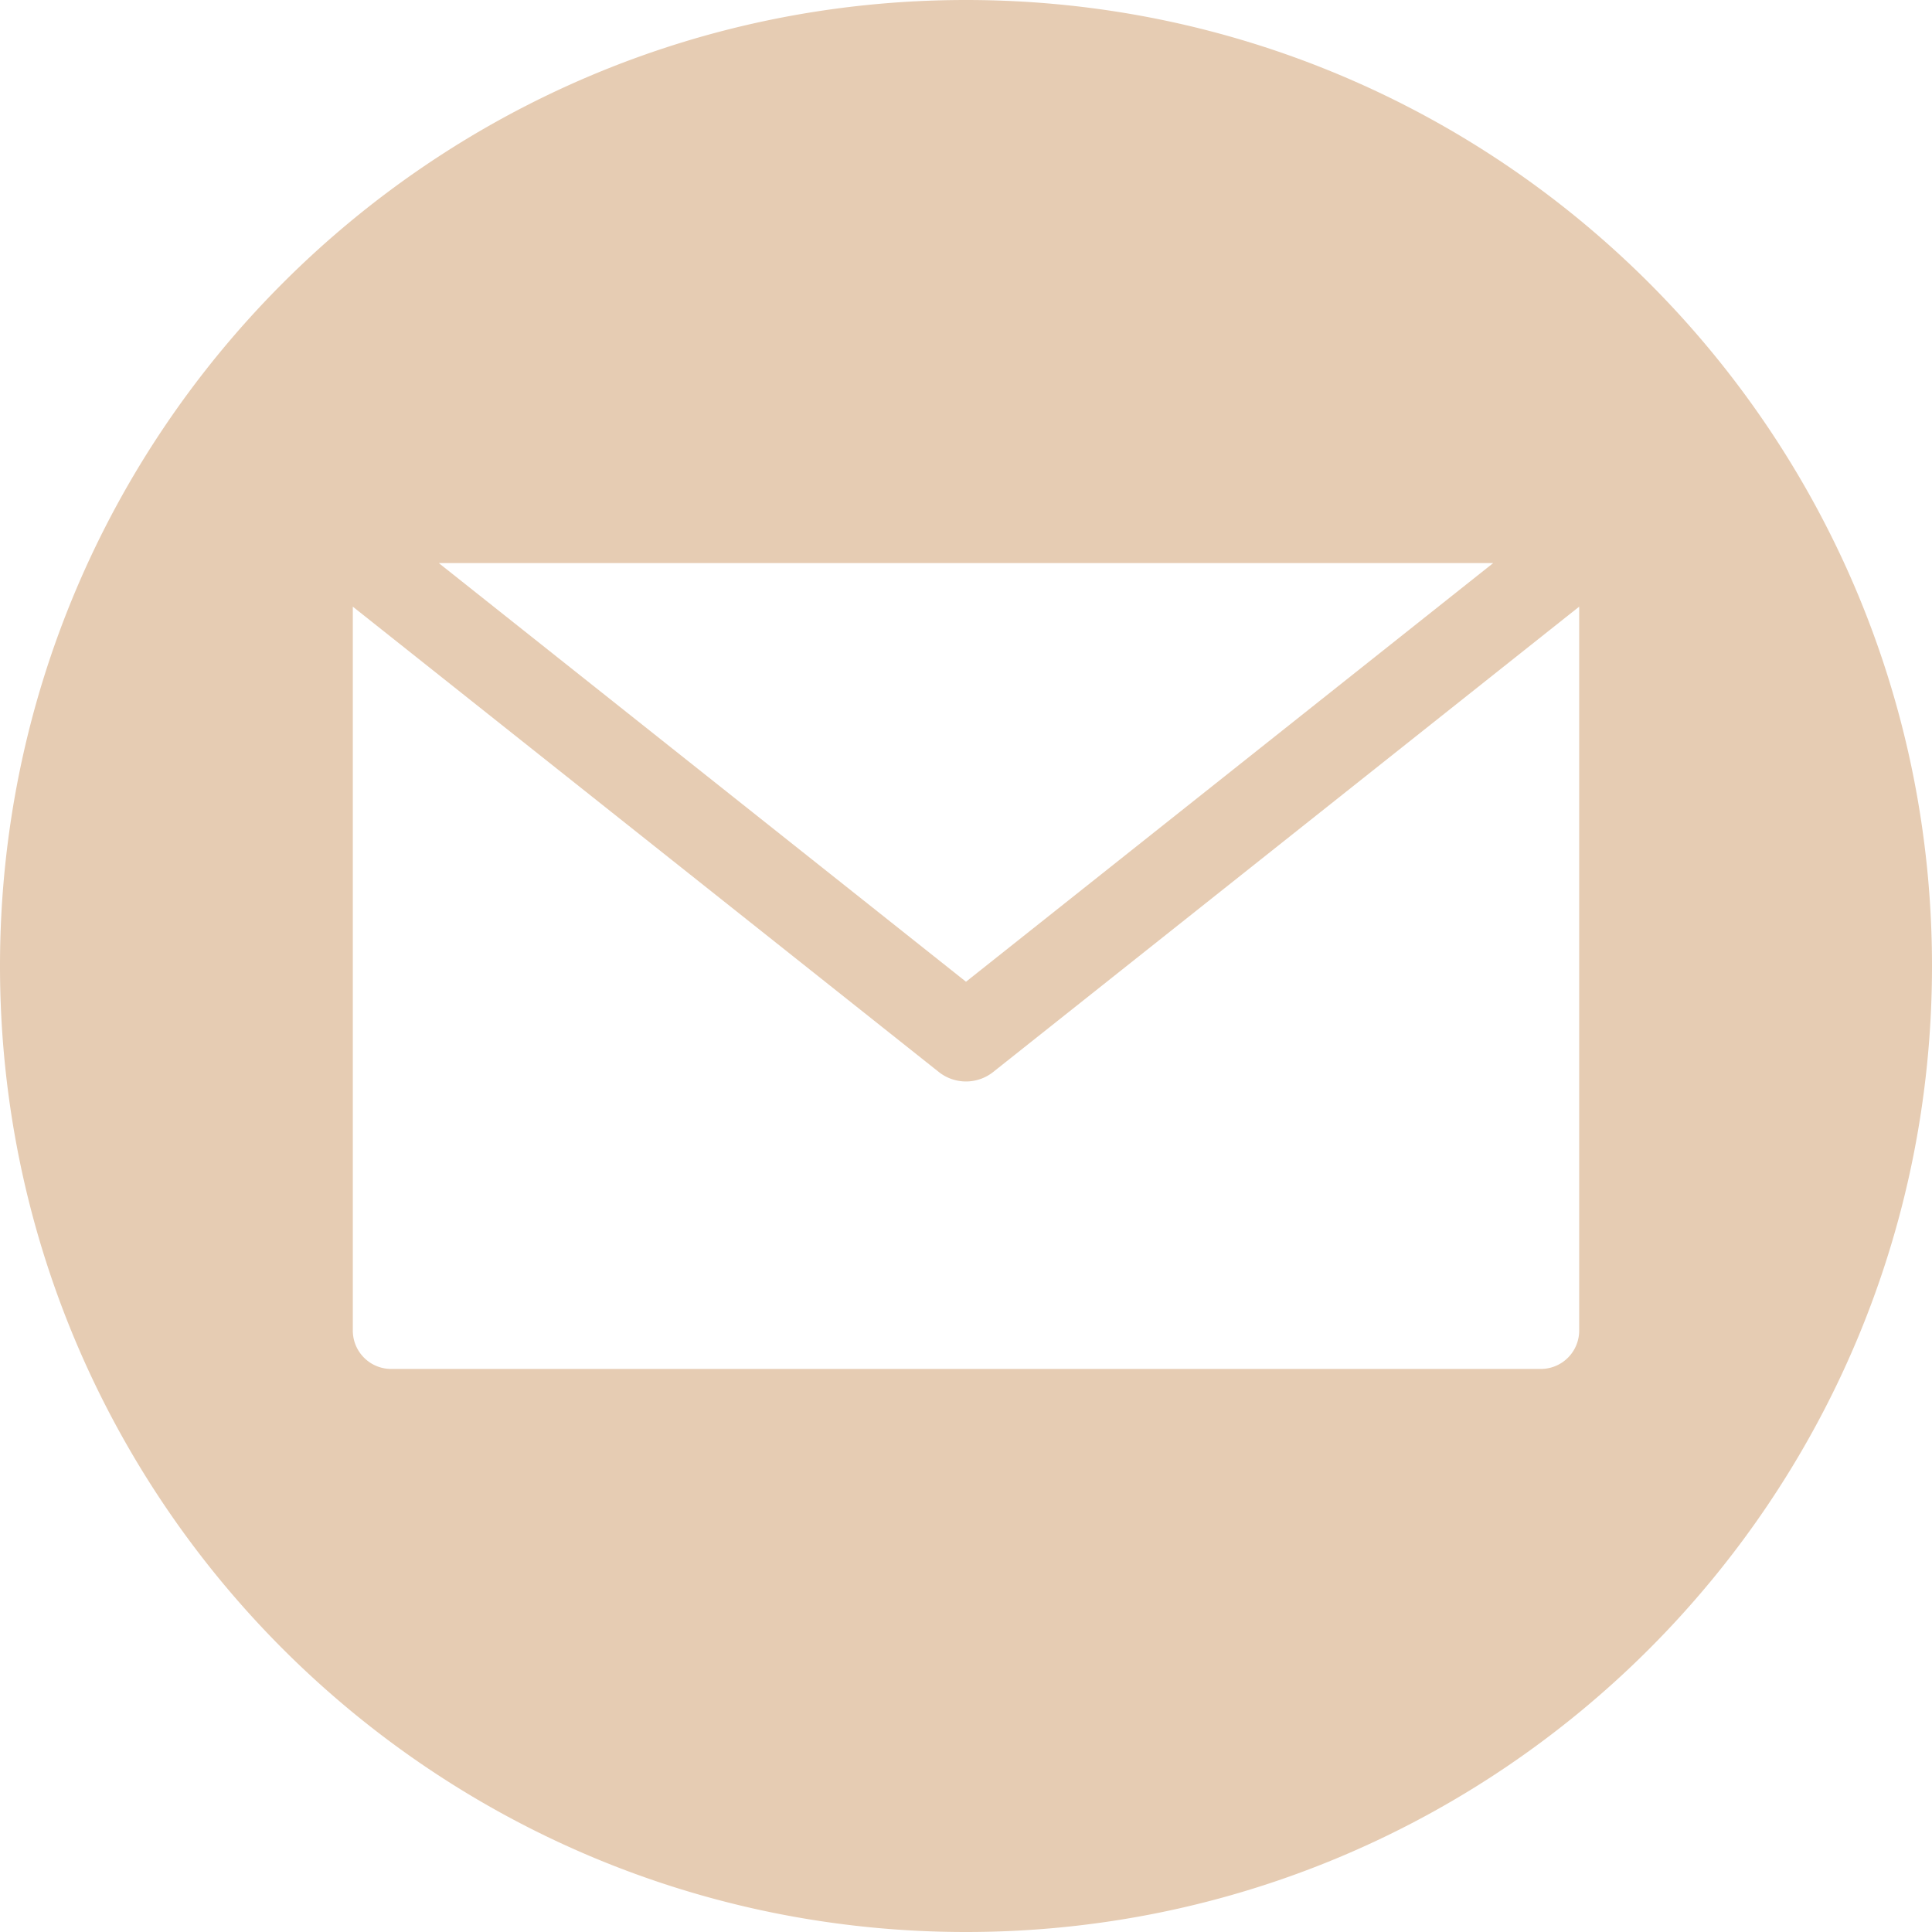 <?xml version="1.0" encoding="UTF-8" standalone="no"?><svg xmlns="http://www.w3.org/2000/svg" xmlns:xlink="http://www.w3.org/1999/xlink" data-name="Layer 1" fill="#e6ccb3" height="512" preserveAspectRatio="xMidYMid meet" version="1" viewBox="0.0 0.0 512.0 512.0" width="512" zoomAndPan="magnify"><g id="change1_1"><path d="M256,0C397.385,0,512,114.615,512,256S397.385,512,256,512,0,397.385,0,256,114.615,0,256,0ZM408.343,362.786A10.171,10.171,0,0,0,418.5,352.628V160.77L263.217,284.08a11.594,11.594,0,0,1-14.436,0L93.5,160.77V352.628a10.169,10.169,0,0,0,10.157,10.158Zm-12.62-213.572H116.275L256,260.17Z" fill-rule="evenodd"/></g></svg>